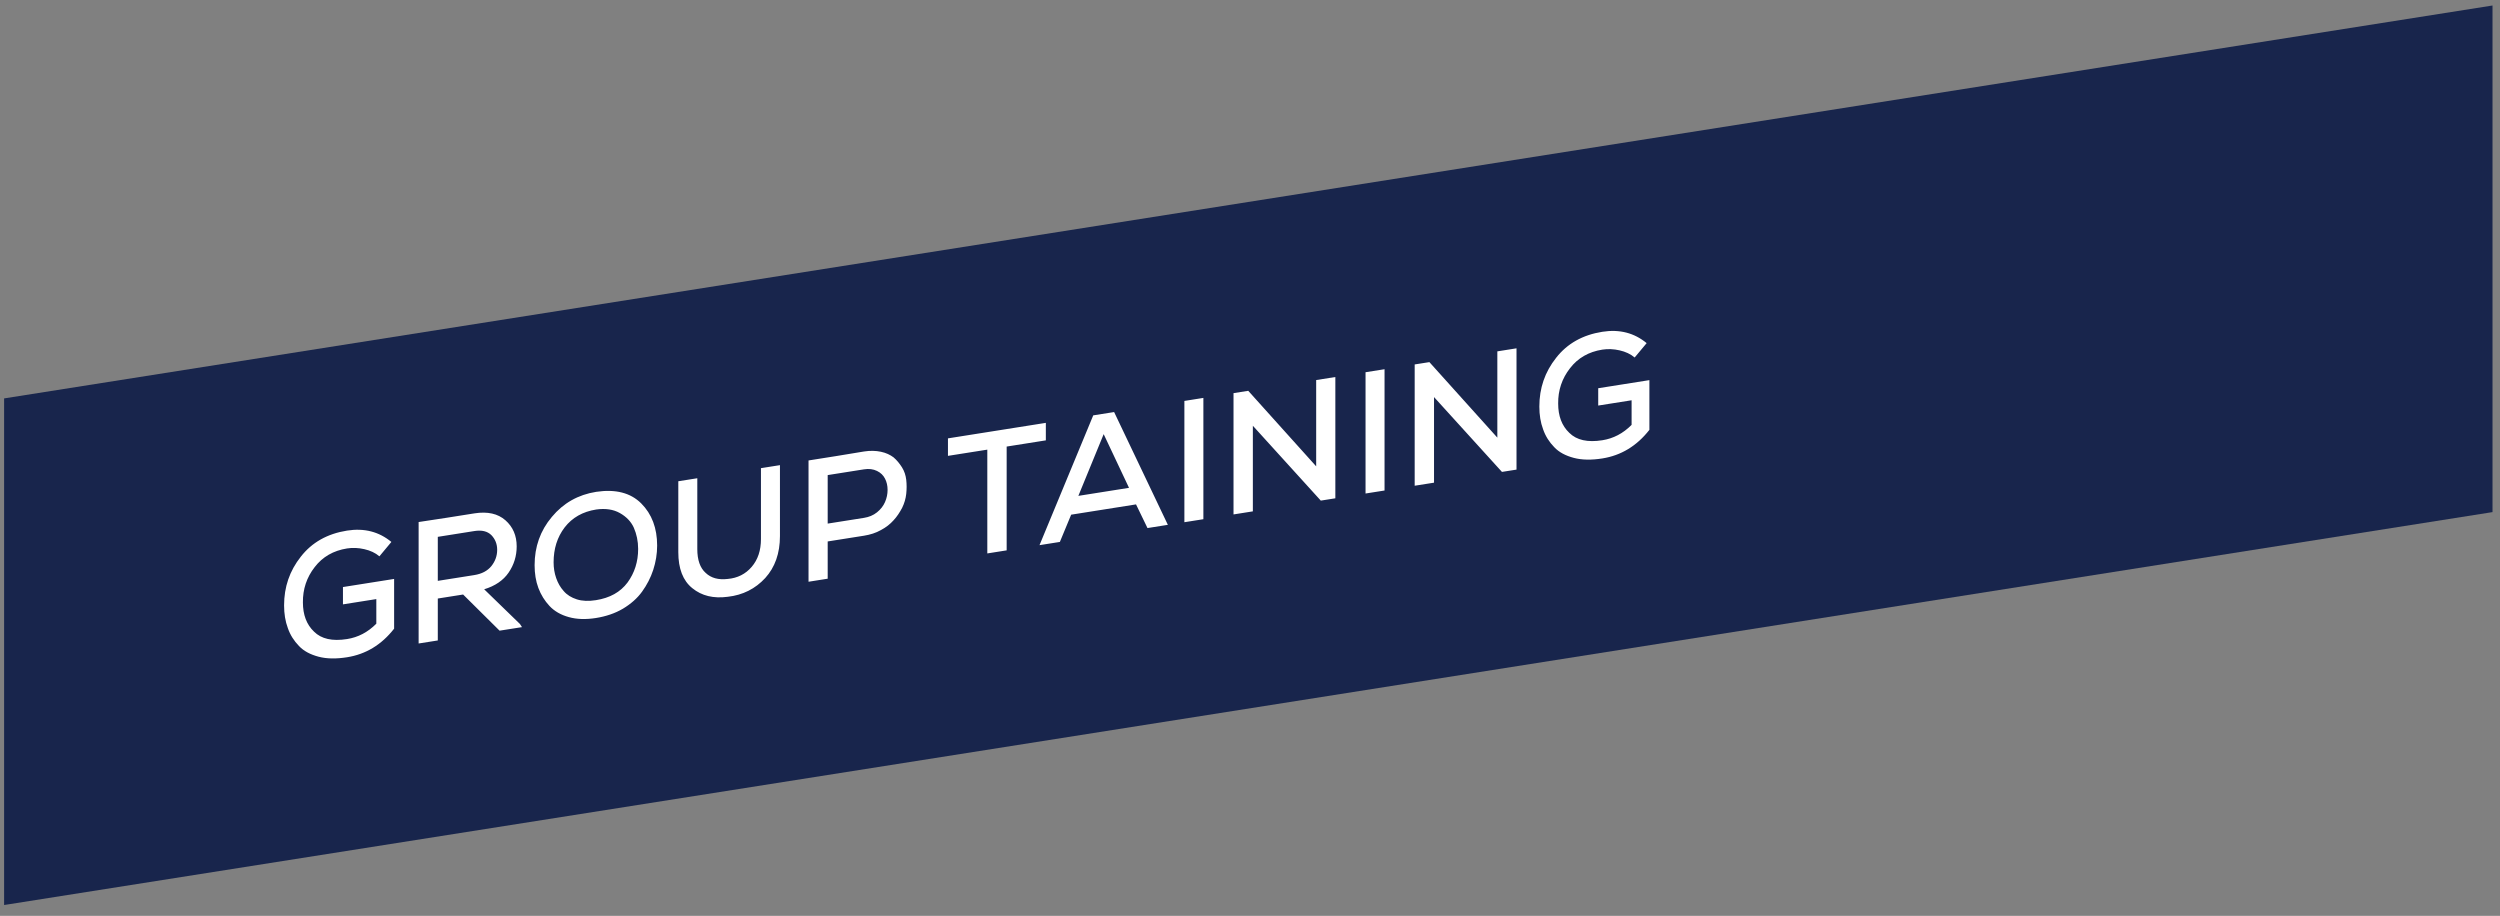 <svg xmlns="http://www.w3.org/2000/svg" width="202" height="74" viewBox="0 0 202 74" fill="none"><rect x="0" y="0" width="202" height="74" fill="#808080" stroke="none"/><rect width="203.505" height="40.934" transform="matrix(0.988 -0.156 0 1 0.332 32.191)" fill="#18254C"></rect><path d="M31.624 43.789L30.656 44.95C30.324 44.667 29.91 44.48 29.439 44.373C28.969 44.265 28.499 44.242 28.043 44.314C26.937 44.489 26.066 44.991 25.429 45.82C24.779 46.651 24.462 47.611 24.475 48.673C24.475 49.667 24.766 50.461 25.374 51.037C25.969 51.629 26.854 51.825 28.043 51.636C28.928 51.496 29.716 51.091 30.407 50.394V48.406L27.711 48.833V47.433L31.845 46.778V50.796C30.822 52.106 29.55 52.867 28.043 53.106C27.186 53.242 26.411 53.239 25.747 53.064C25.084 52.889 24.544 52.61 24.157 52.196C23.756 51.783 23.452 51.313 23.259 50.756C23.051 50.201 22.954 49.586 22.954 48.914C22.954 47.43 23.397 46.128 24.309 44.975C25.208 43.825 26.453 43.124 28.043 42.872C29.439 42.651 30.629 42.967 31.624 43.789ZM42.011 50.418L42.177 50.672L40.365 50.958L37.42 48.037L35.374 48.361V51.749L33.825 51.994V42.18C34.323 42.102 35.07 41.997 36.079 41.837C37.075 41.68 37.835 41.559 38.333 41.48C39.398 41.312 40.227 41.502 40.836 42.036C41.444 42.57 41.748 43.277 41.748 44.145C41.748 44.929 41.527 45.636 41.098 46.264C40.67 46.892 40.006 47.347 39.121 47.614L42.011 50.418ZM38.333 42.908L35.374 43.377V46.933L38.319 46.467C38.928 46.37 39.384 46.13 39.702 45.743C40.006 45.359 40.172 44.927 40.172 44.423C40.172 43.947 40.006 43.553 39.702 43.237C39.384 42.924 38.928 42.814 38.333 42.908ZM48.174 39.74C49.737 39.506 50.953 39.818 51.811 40.676C52.668 41.534 53.097 42.67 53.097 44.084C53.097 44.756 52.986 45.417 52.779 46.052C52.571 46.687 52.267 47.267 51.88 47.805C51.493 48.342 50.967 48.803 50.331 49.184C49.681 49.567 48.948 49.809 48.146 49.936C47.331 50.065 46.598 50.041 45.962 49.862C45.312 49.685 44.786 49.376 44.399 48.962C44.012 48.547 43.708 48.063 43.5 47.508C43.293 46.953 43.196 46.338 43.196 45.666C43.196 44.182 43.652 42.878 44.593 41.763C45.519 40.65 46.708 39.972 48.174 39.74ZM44.731 45.437C44.731 45.885 44.8 46.308 44.938 46.706C45.077 47.104 45.27 47.452 45.547 47.758C45.809 48.066 46.169 48.289 46.611 48.429C47.054 48.569 47.566 48.586 48.146 48.494C49.28 48.315 50.124 47.845 50.705 47.067C51.271 46.291 51.562 45.391 51.562 44.355C51.562 43.725 51.437 43.157 51.216 42.646C50.995 42.149 50.608 41.748 50.082 41.453C49.557 41.159 48.921 41.063 48.174 41.168C47.082 41.341 46.238 41.824 45.63 42.607C45.021 43.403 44.731 44.345 44.731 45.437ZM61.485 37.827L63.02 37.584V43.31C63.02 44.71 62.619 45.838 61.831 46.705C61.029 47.574 60.02 48.084 58.803 48.22C57.655 48.374 56.701 48.147 55.941 47.526C55.18 46.918 54.807 45.941 54.807 44.611V38.885L56.342 38.642V44.368C56.342 45.236 56.563 45.887 57.019 46.291C57.462 46.711 58.056 46.868 58.803 46.778C59.591 46.709 60.241 46.383 60.739 45.8C61.236 45.217 61.485 44.477 61.485 43.553V37.827ZM66.877 38.387V42.307L69.809 41.843C70.21 41.779 70.556 41.641 70.86 41.397C71.164 41.152 71.371 40.882 71.51 40.566C71.648 40.25 71.717 39.917 71.717 39.581C71.717 39.245 71.648 38.948 71.51 38.676C71.371 38.404 71.164 38.198 70.86 38.051C70.556 37.903 70.21 37.859 69.809 37.923L66.877 38.387ZM69.809 43.285L66.877 43.749V46.759L65.329 47.005V37.205C65.813 37.128 66.559 37.01 67.555 36.852C68.551 36.694 69.311 36.56 69.809 36.481C70.307 36.402 70.763 36.414 71.178 36.502C71.593 36.59 71.925 36.748 72.201 36.956C72.464 37.181 72.685 37.453 72.879 37.759C73.072 38.064 73.183 38.411 73.224 38.768C73.266 39.139 73.266 39.517 73.224 39.902C73.183 40.287 73.072 40.668 72.893 41.033C72.699 41.399 72.478 41.742 72.201 42.038C71.925 42.348 71.593 42.611 71.178 42.83C70.763 43.064 70.307 43.206 69.809 43.285ZM79.775 44.717V36.331L76.595 36.834V35.42L84.504 34.167V35.581L81.338 36.083V44.469L79.775 44.717ZM92.717 42.667L91.791 40.755L86.55 41.586L85.638 43.788L83.992 44.049L88.334 33.561L90.021 33.294L94.363 42.406L92.717 42.667ZM91.224 39.417L89.177 35.079L87.131 40.066L91.224 39.417ZM97.233 41.952L95.698 42.195V32.395L97.233 32.151V41.952ZM100.858 31.577L106.347 37.68V30.708L107.896 30.463V40.263L106.72 40.449L101.231 34.402V41.318L99.668 41.566V31.766L100.858 31.577ZM111.871 39.633L110.336 39.876V30.076L111.871 29.833V39.633ZM115.495 29.259L120.985 35.361V28.39L122.534 28.144V37.944L121.358 38.13L115.869 32.084V39L114.306 39.247V29.447L115.495 29.259ZM133.049 27.725L132.081 28.886C131.75 28.603 131.335 28.416 130.865 28.309C130.394 28.201 129.924 28.178 129.468 28.25C128.362 28.425 127.491 28.927 126.855 29.756C126.205 30.587 125.887 31.547 125.9 32.609C125.9 33.603 126.191 34.397 126.799 34.973C127.394 35.565 128.279 35.76 129.468 35.572C130.353 35.432 131.141 35.027 131.833 34.33V32.342L129.136 32.769V31.369L133.271 30.714V34.732C132.247 36.042 130.975 36.803 129.468 37.042C128.611 37.178 127.836 37.174 127.173 36.999C126.509 36.825 125.97 36.546 125.582 36.131C125.181 35.719 124.877 35.249 124.684 34.692C124.476 34.137 124.379 33.522 124.379 32.85C124.379 31.366 124.822 30.064 125.735 28.911C126.633 27.761 127.878 27.06 129.468 26.808C130.865 26.587 132.054 26.902 133.049 27.725Z" fill="white"></path></svg>